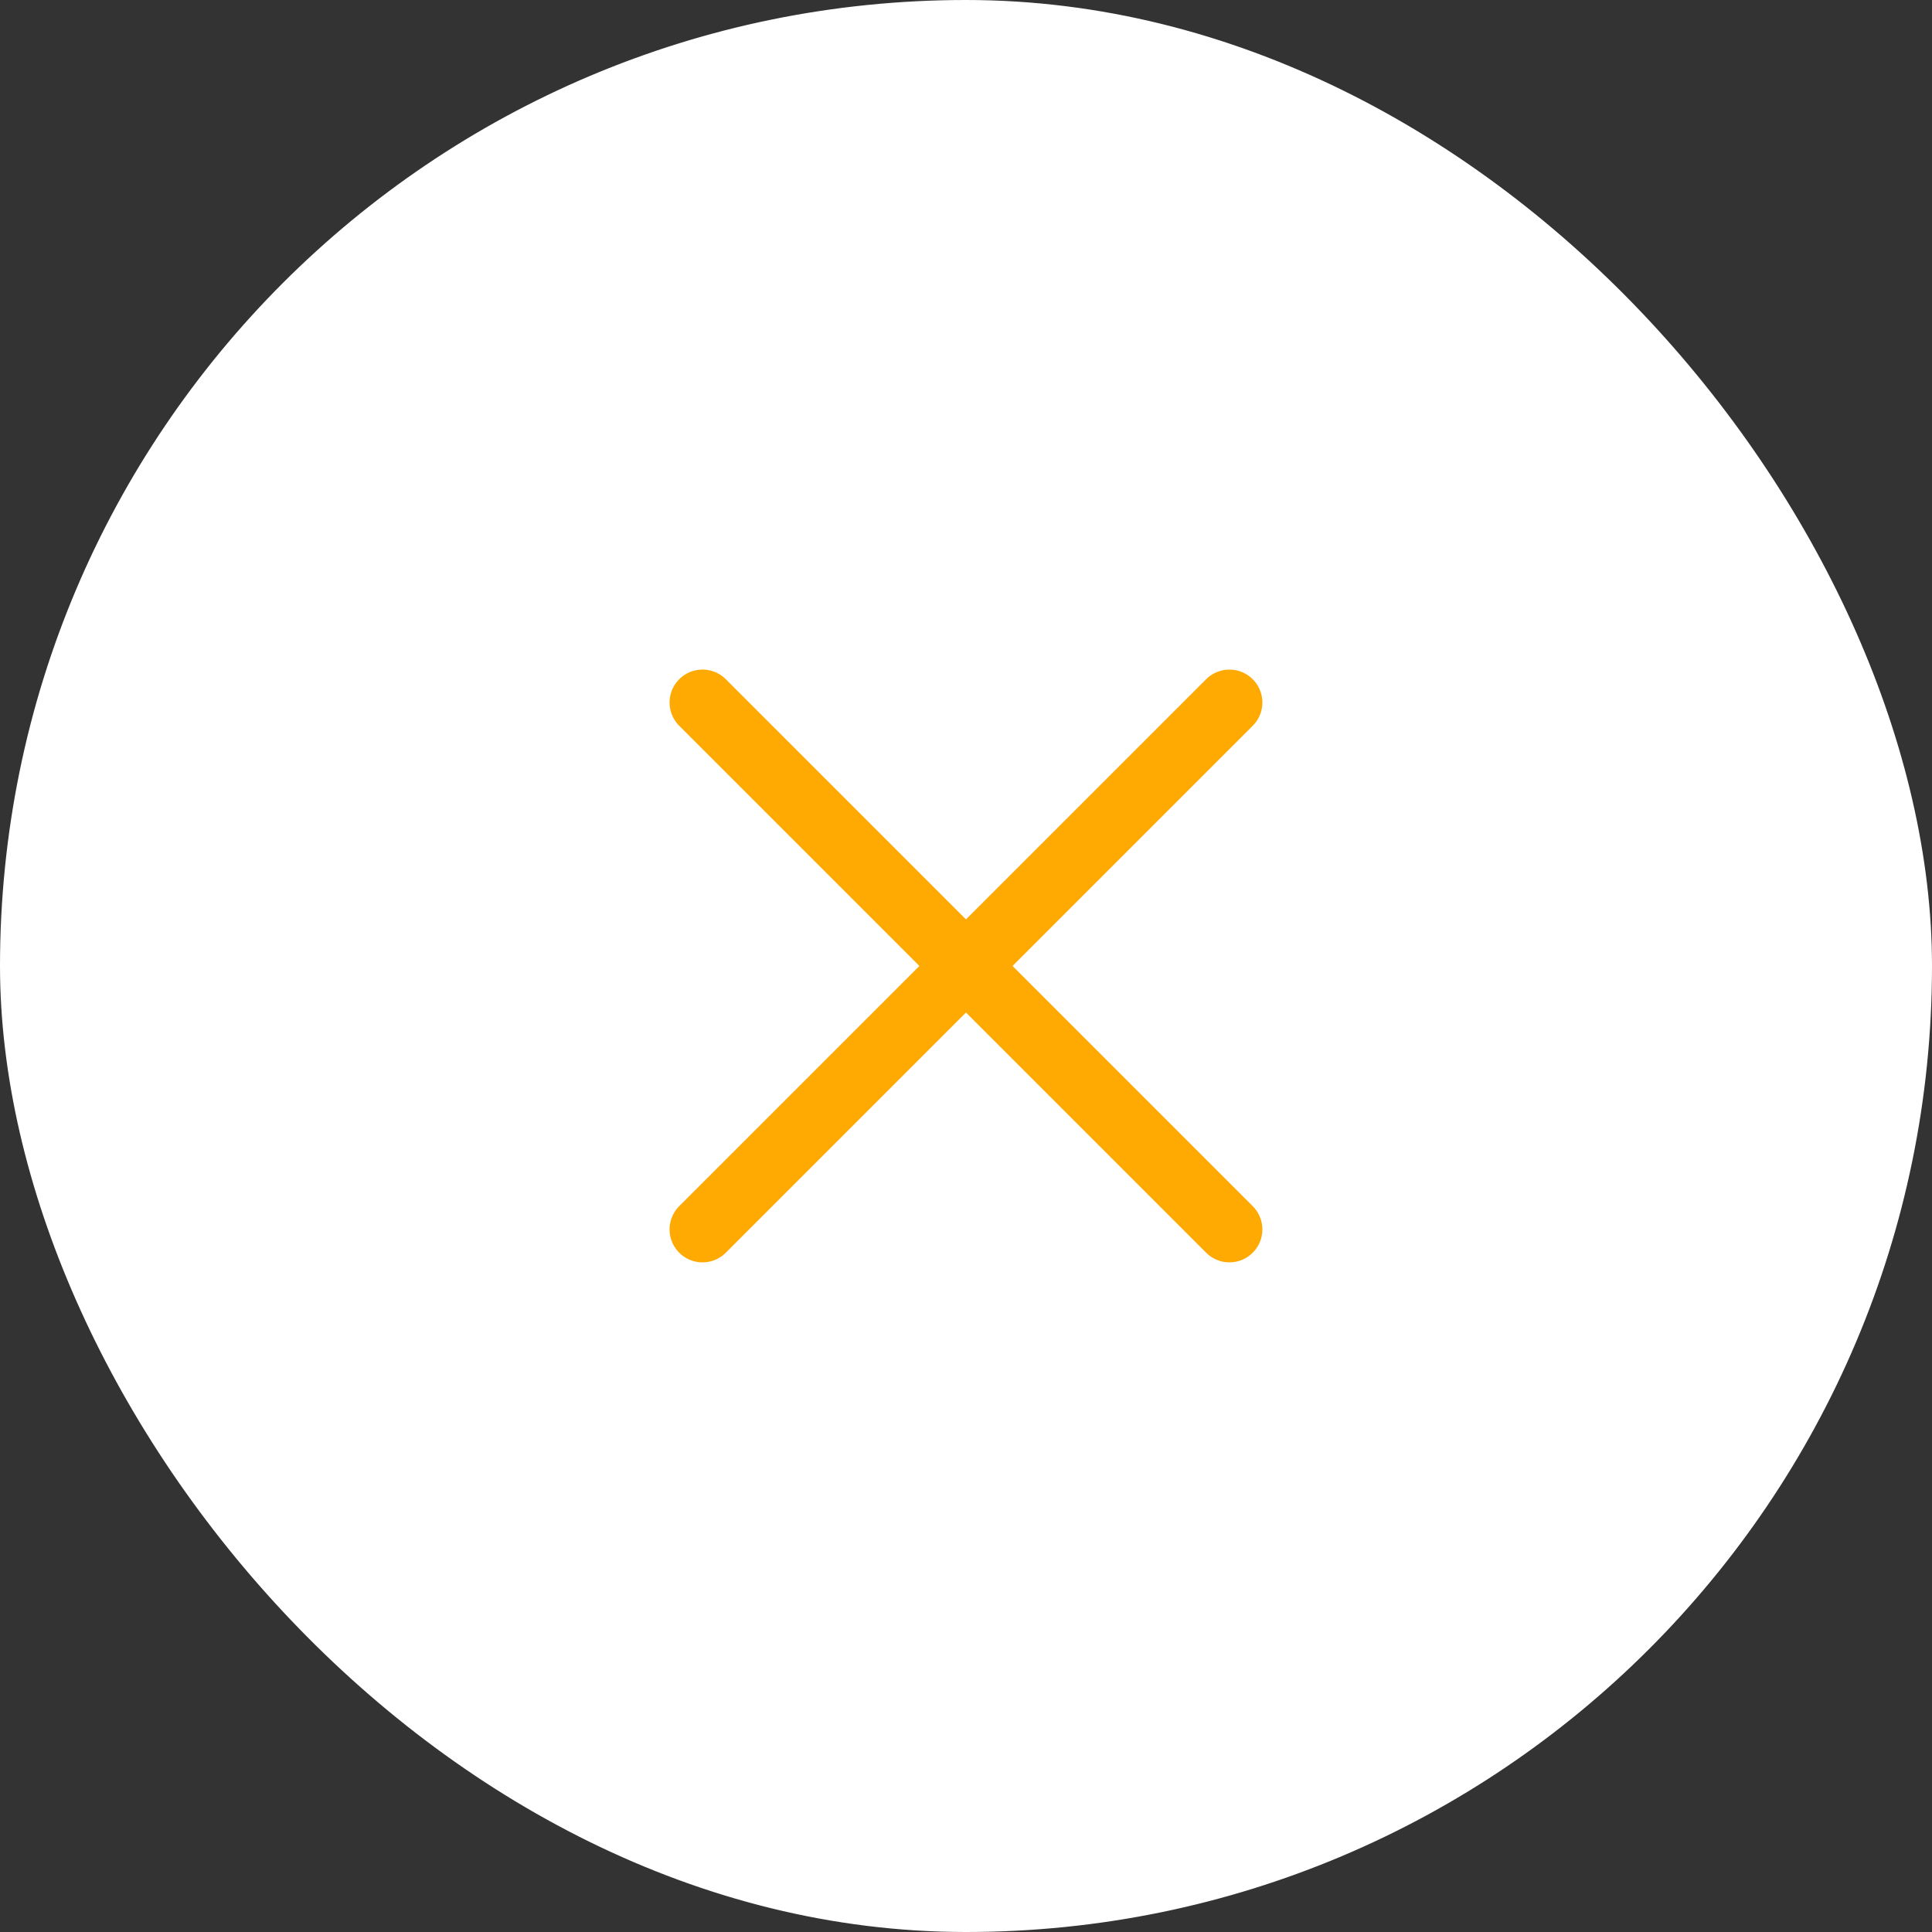 <svg width="86" height="86" viewBox="0 0 86 86" fill="none" xmlns="http://www.w3.org/2000/svg">
<rect x="0" y="0" width="86" height="86" fill="#333333" stroke="none"/>
<rect x="0.5" y="0.5" width="85" height="85" rx="42.5" fill="white"/>
<path d="M54.726 31.271L31.271 54.726" stroke="#FFA903" stroke-width="2.932" stroke-linecap="round" stroke-linejoin="round"/>
<path d="M31.271 31.271L54.726 54.726" stroke="#FFA903" stroke-width="2.932" stroke-linecap="round" stroke-linejoin="round"/>
<rect x="0.5" y="0.5" width="85" height="85" rx="42.5" stroke="white"/>
</svg>
